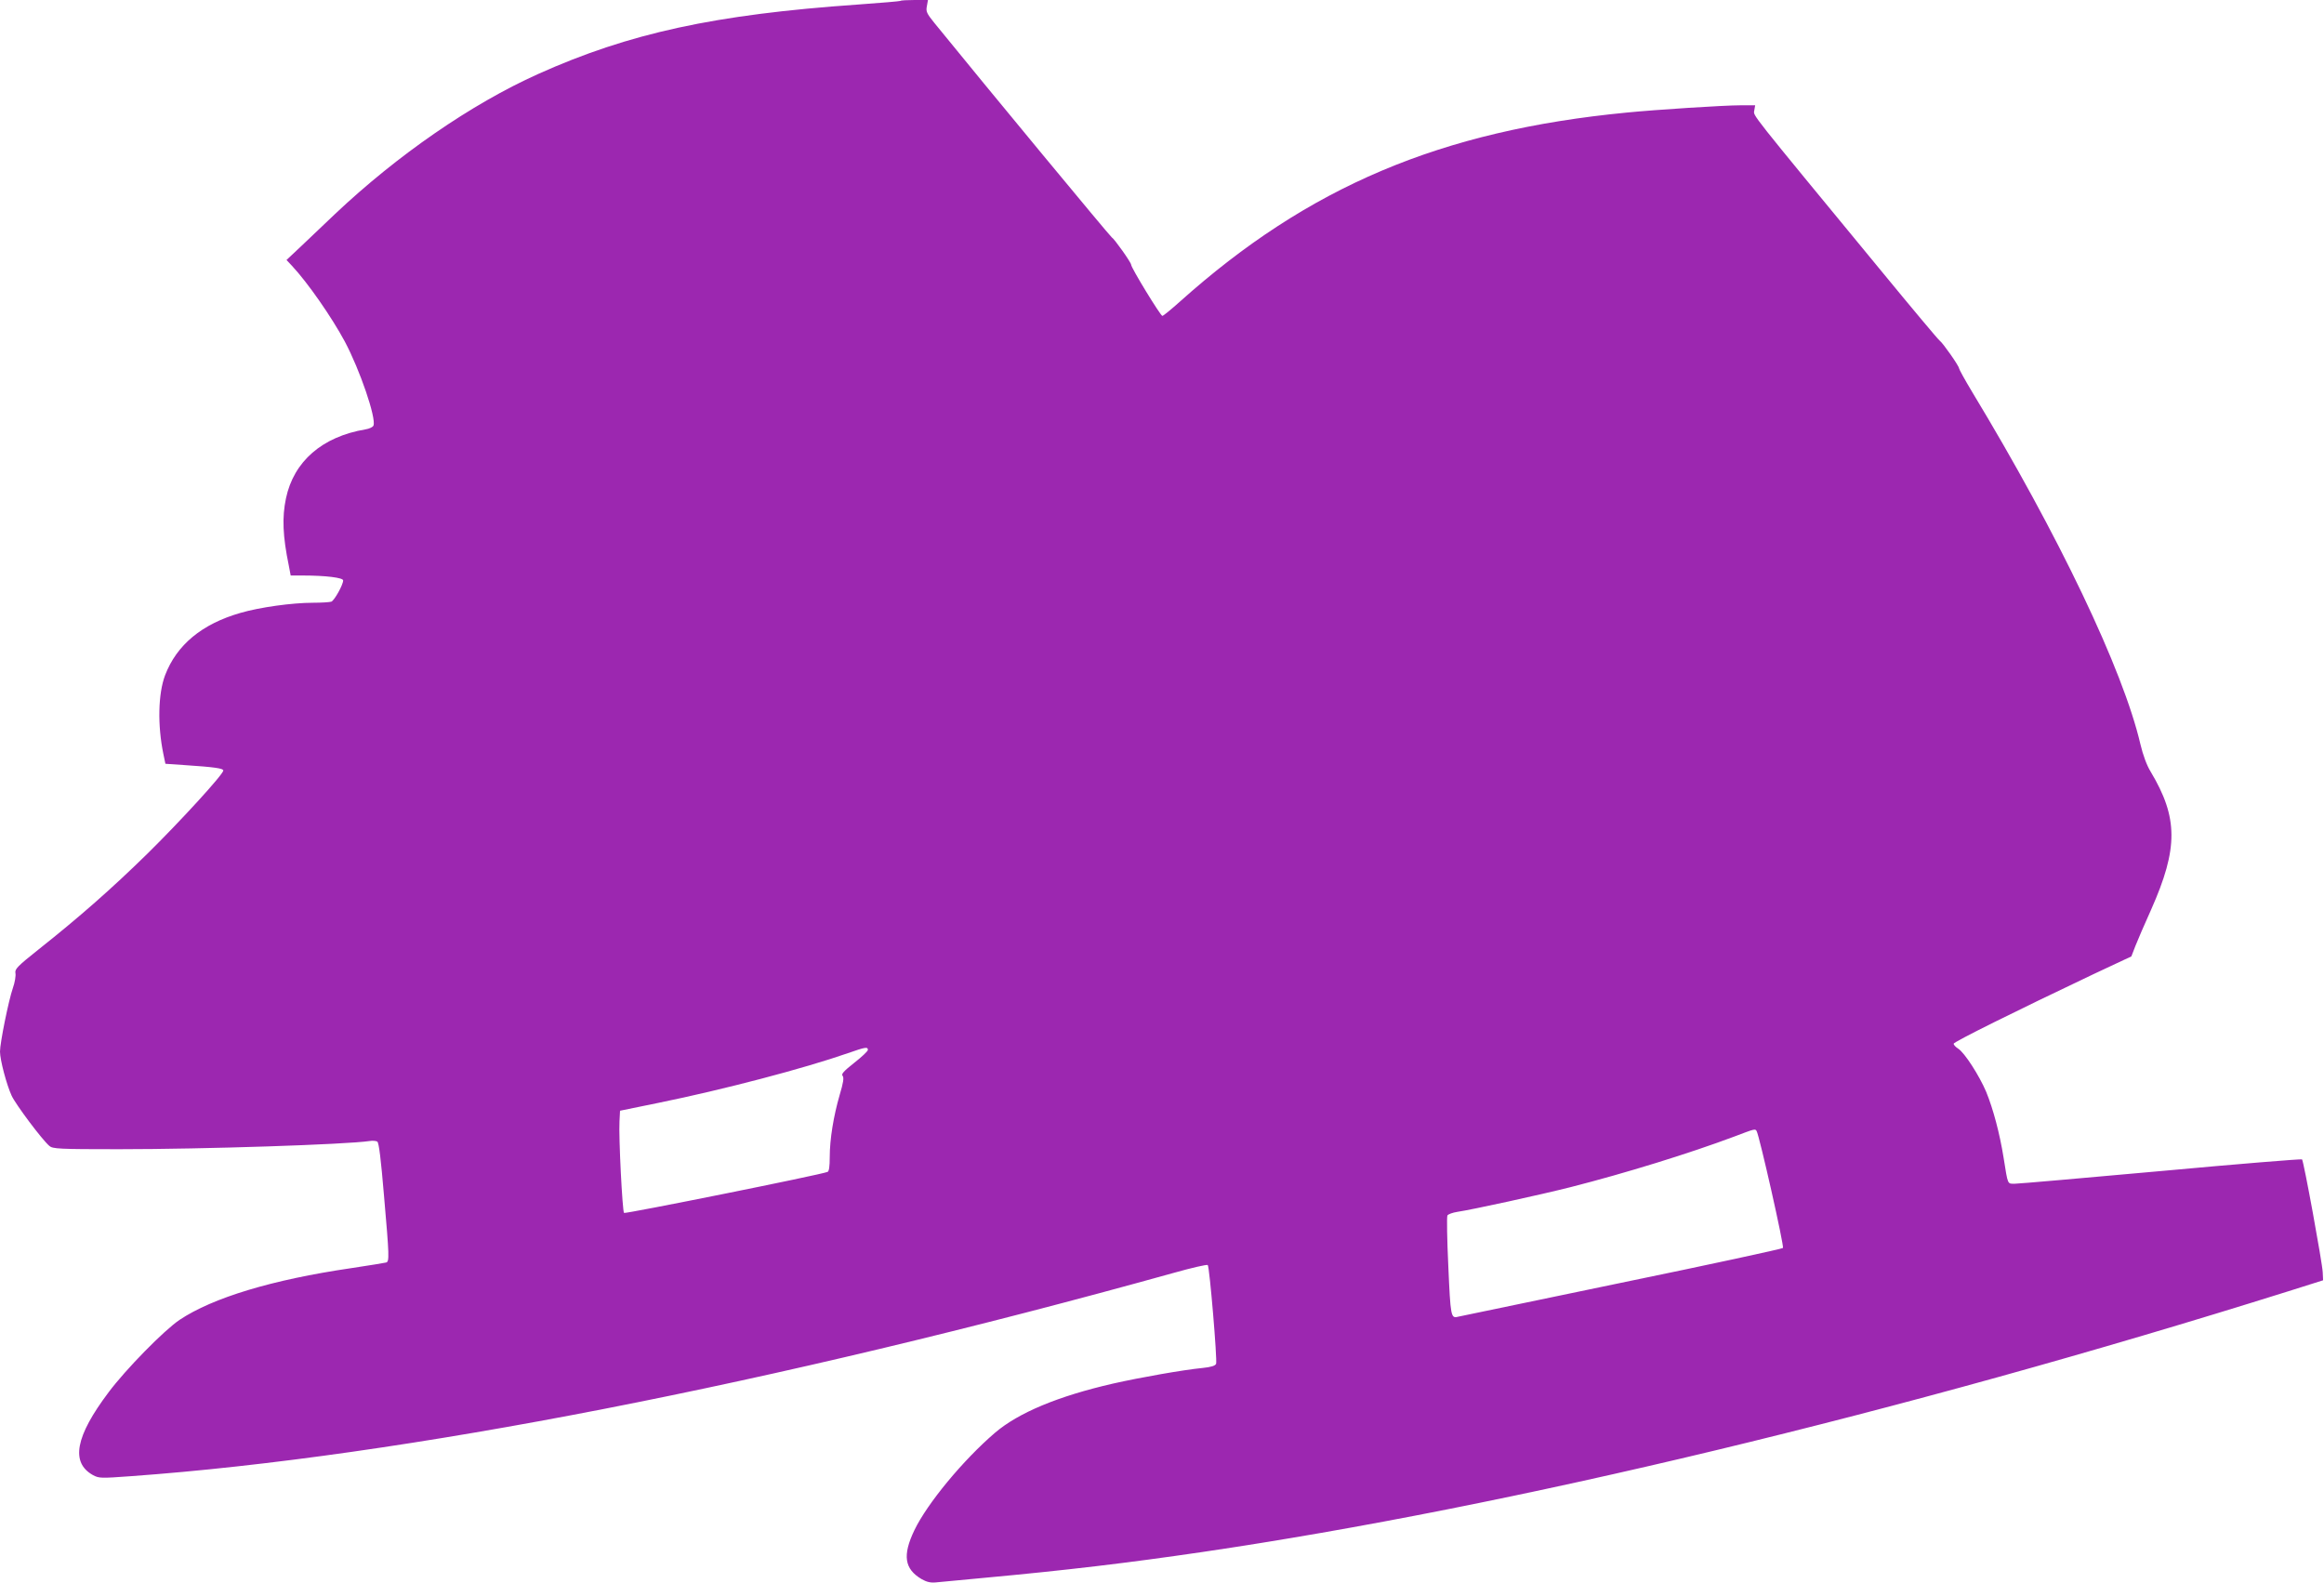 <?xml version="1.0" standalone="no"?>
<!DOCTYPE svg PUBLIC "-//W3C//DTD SVG 20010904//EN"
 "http://www.w3.org/TR/2001/REC-SVG-20010904/DTD/svg10.dtd">
<svg version="1.0" xmlns="http://www.w3.org/2000/svg"
 width="1280pt" height="872pt" viewBox="0 0 1280 872"
 preserveAspectRatio="xMidYMid meet">
<g transform="translate(0,872) scale(0.1,-0.1)"
fill="#9c27b0" stroke="none">
<path d="M4959 8715 c-3 -2 -108 -11 -234 -20 -788 -55 -1259 -157 -1762 -383
-367 -165 -775 -447 -1118 -771 -55 -52 -138 -131 -183 -174 l-84 -79 30 -32
c87 -93 219 -283 291 -417 83 -156 174 -422 158 -463 -3 -8 -23 -18 -44 -21
-238 -40 -395 -176 -438 -380 -22 -105 -18 -208 16 -372 l10 -53 68 0 c125 0
221 -12 221 -27 0 -24 -48 -110 -65 -117 -9 -3 -54 -6 -100 -6 -116 0 -295
-25 -401 -56 -212 -61 -351 -176 -415 -344 -38 -101 -42 -275 -9 -434 l11 -53
102 -7 c166 -11 217 -18 217 -30 0 -21 -238 -281 -421 -461 -191 -187 -370
-345 -597 -525 -117 -93 -131 -108 -127 -130 3 -14 -3 -51 -14 -82 -24 -69
-71 -303 -71 -350 0 -46 36 -182 64 -243 22 -48 167 -242 208 -277 18 -16 52
-18 382 -18 472 0 1253 26 1381 45 17 3 36 1 43 -3 9 -6 20 -96 37 -298 29
-333 30 -363 12 -368 -6 -2 -93 -16 -192 -31 -437 -64 -763 -163 -946 -285
-86 -58 -296 -272 -391 -399 -183 -243 -210 -387 -86 -456 34 -18 43 -18 209
-6 1496 108 3540 507 5744 1120 99 28 183 47 187 43 10 -10 53 -524 46 -544
-5 -11 -27 -18 -75 -23 -104 -10 -343 -52 -493 -86 -301 -69 -520 -160 -650
-271 -175 -150 -373 -389 -444 -537 -66 -138 -55 -213 40 -269 28 -16 50 -21
79 -18 22 2 141 13 265 25 455 42 790 82 1200 142 1702 250 3841 764 5985
1437 l190 60 -2 44 c-2 50 -105 614 -114 622 -3 3 -351 -25 -774 -64 -422 -38
-785 -70 -806 -70 -44 0 -39 -11 -64 145 -21 131 -57 267 -96 362 -38 89 -118
214 -154 237 -14 9 -25 21 -25 27 0 10 342 180 772 384 l207 97 22 57 c12 31
51 121 87 201 150 338 149 506 -3 760 -21 34 -42 91 -56 150 -95 409 -450
1153 -928 1943 -39 65 -71 123 -71 128 0 13 -90 141 -106 152 -7 4 -156 182
-331 395 -729 885 -695 842 -691 873 l5 29 -81 0 c-91 0 -465 -24 -626 -40
-1025 -99 -1754 -408 -2461 -1041 -48 -43 -92 -79 -97 -79 -10 0 -172 265
-172 282 0 12 -91 141 -107 151 -10 6 -687 824 -977 1181 -42 52 -47 63 -41
92 l6 34 -74 0 c-40 0 -76 -2 -78 -5z m-179 -5778 c0 -7 -34 -39 -75 -71 -58
-46 -73 -62 -64 -72 8 -10 4 -37 -16 -104 -34 -117 -55 -245 -55 -343 0 -53
-4 -79 -12 -82 -43 -17 -1115 -232 -1121 -226 -9 9 -30 418 -25 505 l3 58 210
43 c359 73 804 190 1045 274 97 34 110 36 110 18z m4895 -447 c15 -24 153
-636 145 -644 -5 -5 -406 -92 -892 -192 -486 -101 -890 -185 -899 -187 -38
-10 -40 5 -52 277 -7 147 -9 273 -5 281 4 7 29 16 55 20 82 12 461 95 623 136
306 78 654 186 900 278 118 45 117 44 125 31z"/>
</g>
</svg>
